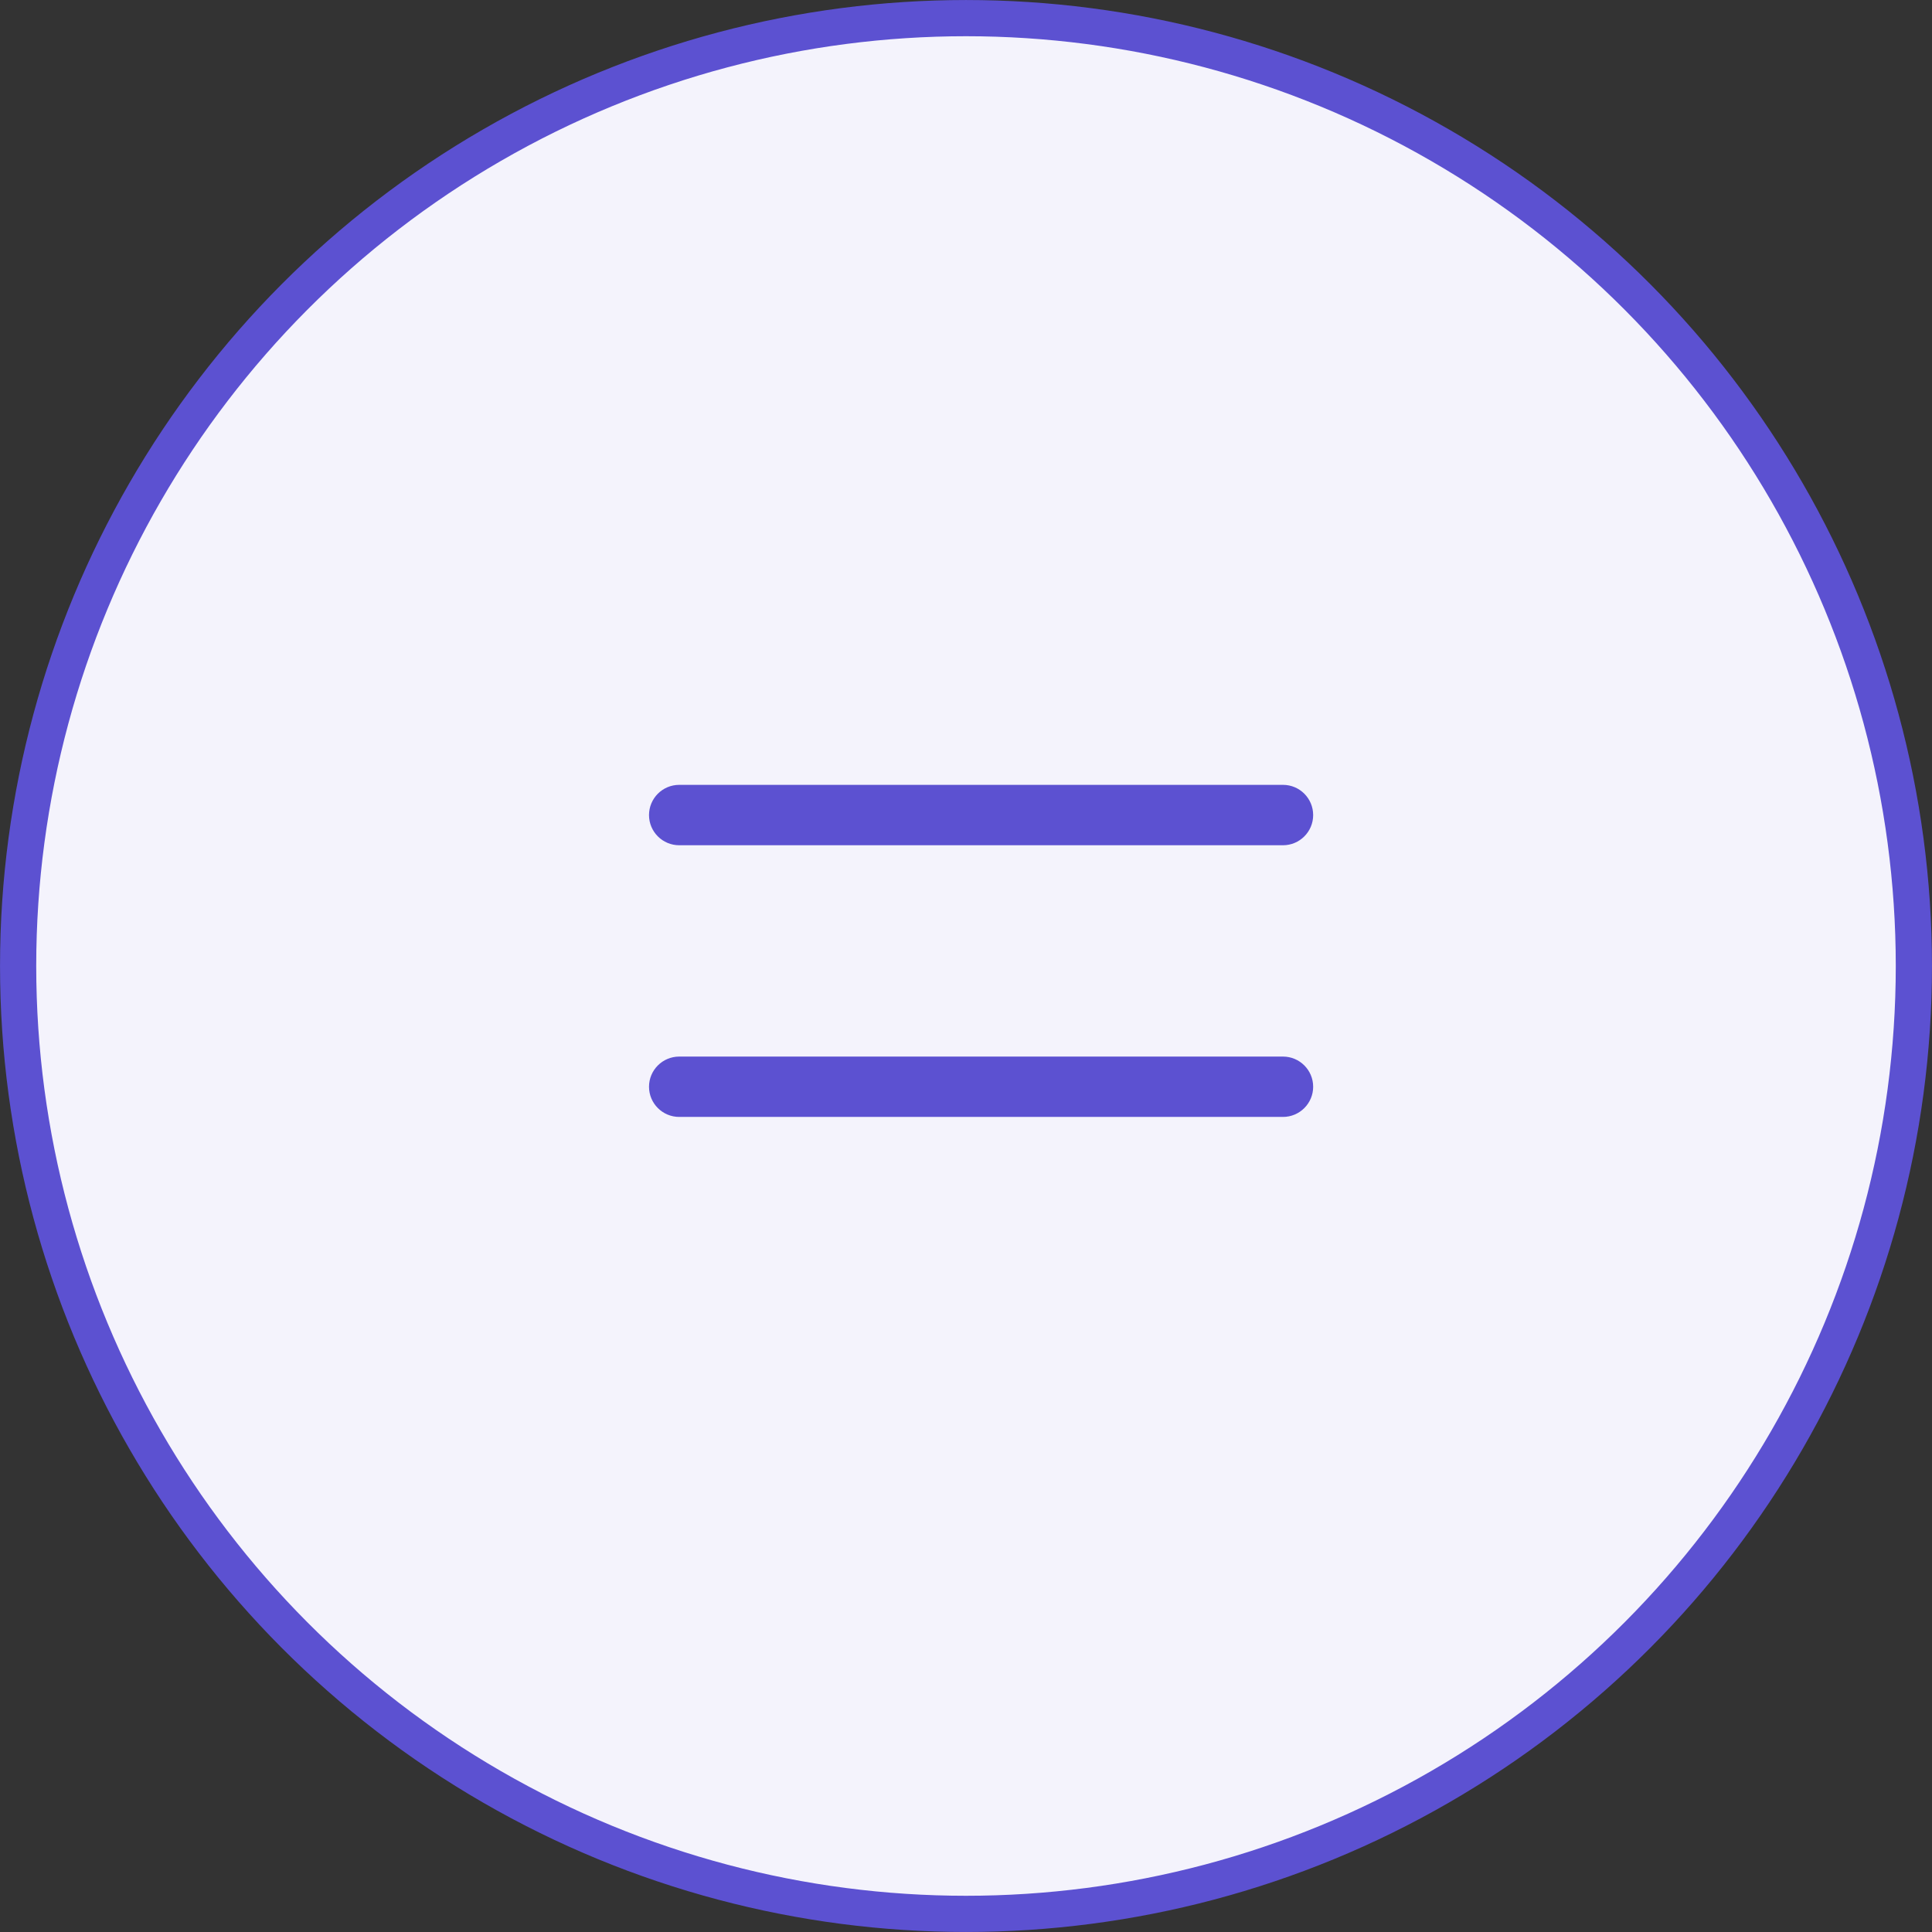 <svg width="42" height="42" viewBox="0 0 42 42" fill="none" xmlns="http://www.w3.org/2000/svg">
<rect x="0" y="0" width="42" height="42" fill="#333333" stroke="none"/>
<circle cx="21" cy="21" r="20.606" fill="#F4F3FC" stroke="#5C51D1" stroke-width="0.787"/>
<path fill-rule="evenodd" clip-rule="evenodd" d="M14.766 17.062C14.403 17.062 14.109 17.356 14.109 17.719C14.109 18.081 14.403 18.375 14.766 18.375H27.891C28.253 18.375 28.547 18.081 28.547 17.719C28.547 17.356 28.253 17.062 27.891 17.062H14.766ZM14.766 22.969C14.403 22.969 14.109 23.263 14.109 23.625C14.109 23.987 14.403 24.281 14.766 24.281H27.891C28.253 24.281 28.547 23.987 28.547 23.625C28.547 23.263 28.253 22.969 27.891 22.969H14.766Z" fill="#5C51D1"/>
</svg>
